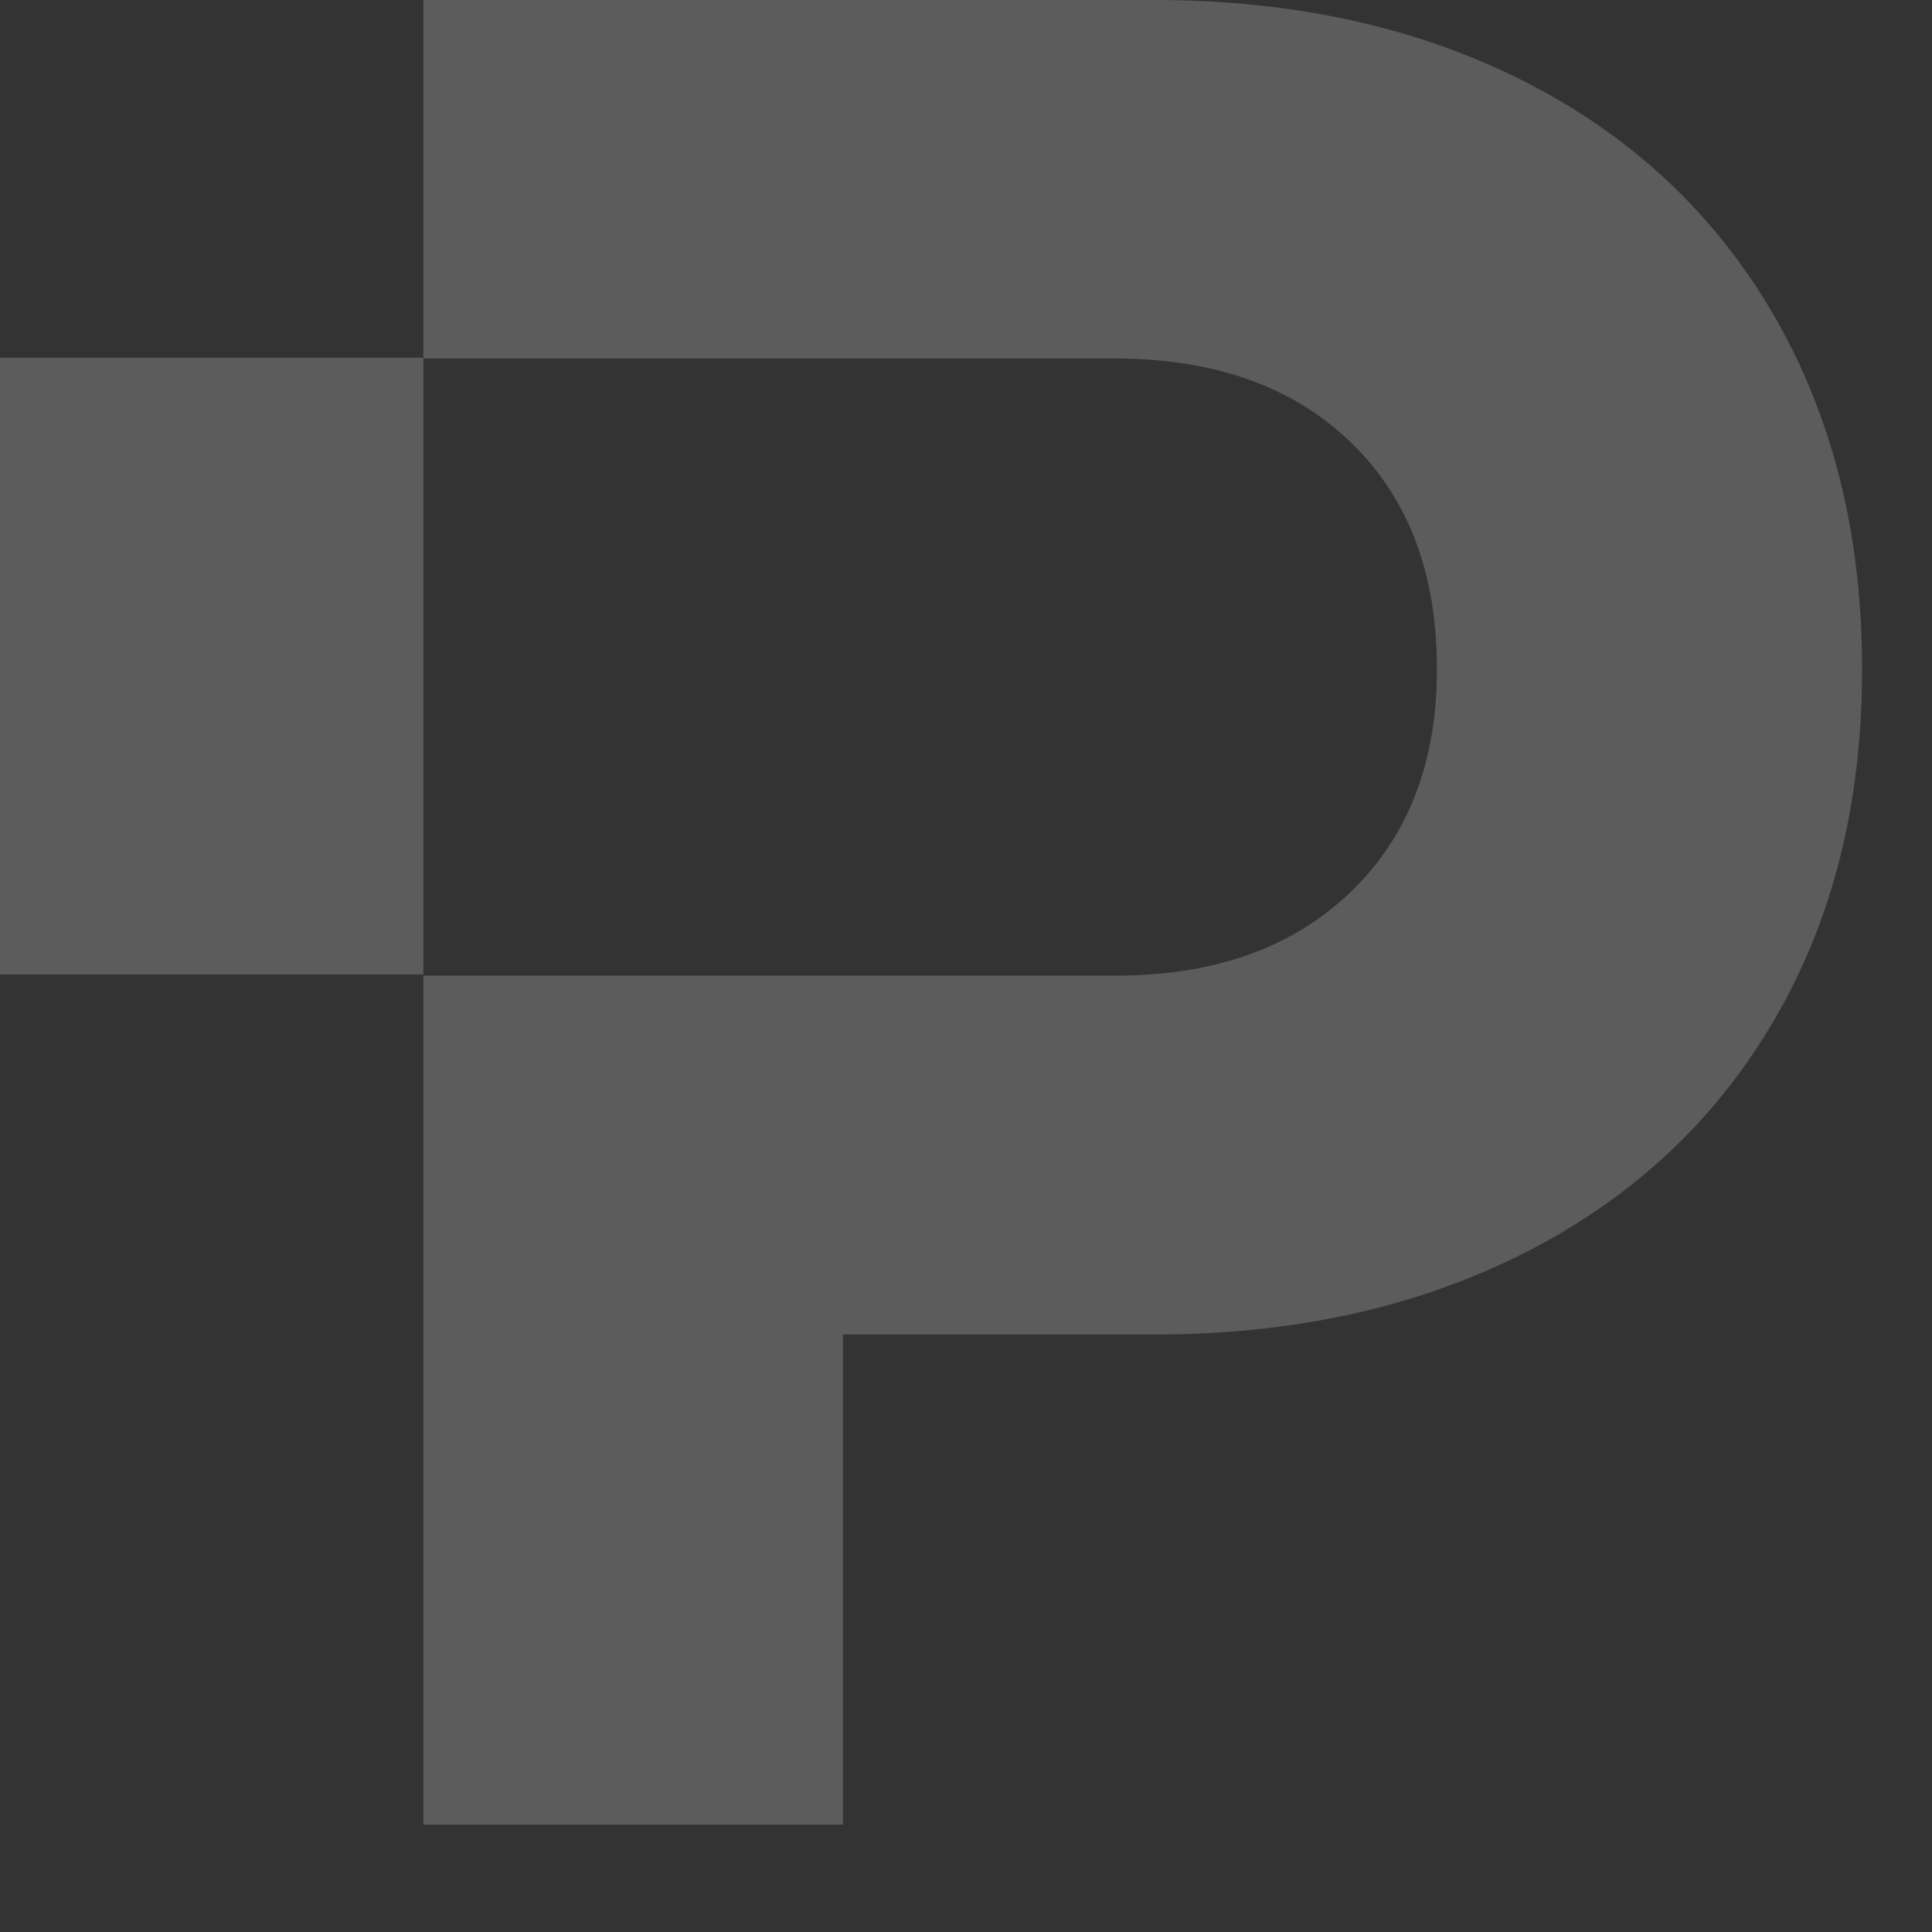 <svg width="16" height="16" viewBox="0 0 16 16" fill="none" xmlns="http://www.w3.org/2000/svg">
<rect x="0" y="0" width="16" height="16" fill="#333333" stroke="none"/>
<g opacity="0.2" clip-path="url(#clip0)">
<path fill-rule="evenodd" clip-rule="evenodd" d="M9.561 0C10.719 0 11.742 0.226 12.63 0.677C13.518 1.129 14.205 1.775 14.692 2.614C15.178 3.454 15.421 4.428 15.421 5.538C15.422 6.648 15.179 7.618 14.692 8.449C14.206 9.281 13.518 9.922 12.629 10.374C11.739 10.826 10.716 11.052 9.561 11.052H6.981V15.234H3.506V8.08H9.237C10.055 8.08 10.703 7.85 11.182 7.39C11.662 6.931 11.901 6.313 11.9 5.537C11.9 4.744 11.661 4.118 11.182 3.659C10.704 3.199 10.055 2.97 9.237 2.969H3.506V0H9.561ZM28.324 3.017V15.234H25.428L25.127 13.762C24.728 14.254 24.231 14.658 23.668 14.949C23.112 15.234 22.433 15.376 21.63 15.376C20.239 15.376 19.105 14.937 18.224 14.057C17.344 13.178 16.904 11.708 16.904 9.648V3.017H20.171V9.244C20.171 10.351 20.36 11.189 20.738 11.752C21.116 12.315 21.699 12.595 22.487 12.595C23.305 12.595 23.938 12.282 24.386 11.657C24.835 11.031 25.059 10.156 25.058 9.03V3.017H28.324ZM30.247 3.017H40.323V5.299L34.37 12.405H40.601V15.234H29.969V12.951L35.922 5.845H30.247V3.017ZM42.361 3.017H52.438V5.299L46.483 12.405H52.715V15.234H42.084V12.951L48.037 5.845H42.361V3.017ZM54.361 0H57.628V15.234H54.362V0H54.361ZM59.202 9.149C59.202 7.882 59.453 6.777 59.955 5.834C60.457 4.891 61.16 4.162 62.063 3.647C62.966 3.133 64.012 2.876 65.202 2.876C66.406 2.876 67.468 3.118 68.387 3.601C69.284 4.064 70.032 4.773 70.541 5.645C71.058 6.525 71.33 7.559 71.34 8.747C71.346 9.129 71.315 9.511 71.248 9.888H62.607V9.983C62.602 10.762 62.901 11.513 63.441 12.074C63.919 12.581 64.575 12.834 65.41 12.835C66.074 12.835 66.626 12.688 67.067 12.395C67.505 12.102 67.796 11.67 67.935 11.098H71.156C71.039 11.89 70.728 12.641 70.252 13.285C69.775 13.934 69.139 14.446 68.353 14.818C67.566 15.189 66.662 15.377 65.643 15.377C64.314 15.377 63.168 15.123 62.203 14.616C61.237 14.109 60.496 13.385 59.979 12.443C59.462 11.501 59.204 10.404 59.203 9.151L59.202 9.149ZM68.074 7.7C67.966 6.955 67.669 6.381 67.182 5.976C66.696 5.572 66.082 5.37 65.341 5.37C64.631 5.37 64.032 5.58 63.545 6.001C63.058 6.422 62.769 6.988 62.677 7.701L68.074 7.7Z" fill="white"/>
<path d="M3.506 2.963H0V8.07H3.506V2.963Z" fill="white"/>
</g>
<defs>
<clipPath id="clip0">
<rect width="16" height="15.111" fill="white"/>
</clipPath>
</defs>
</svg>
